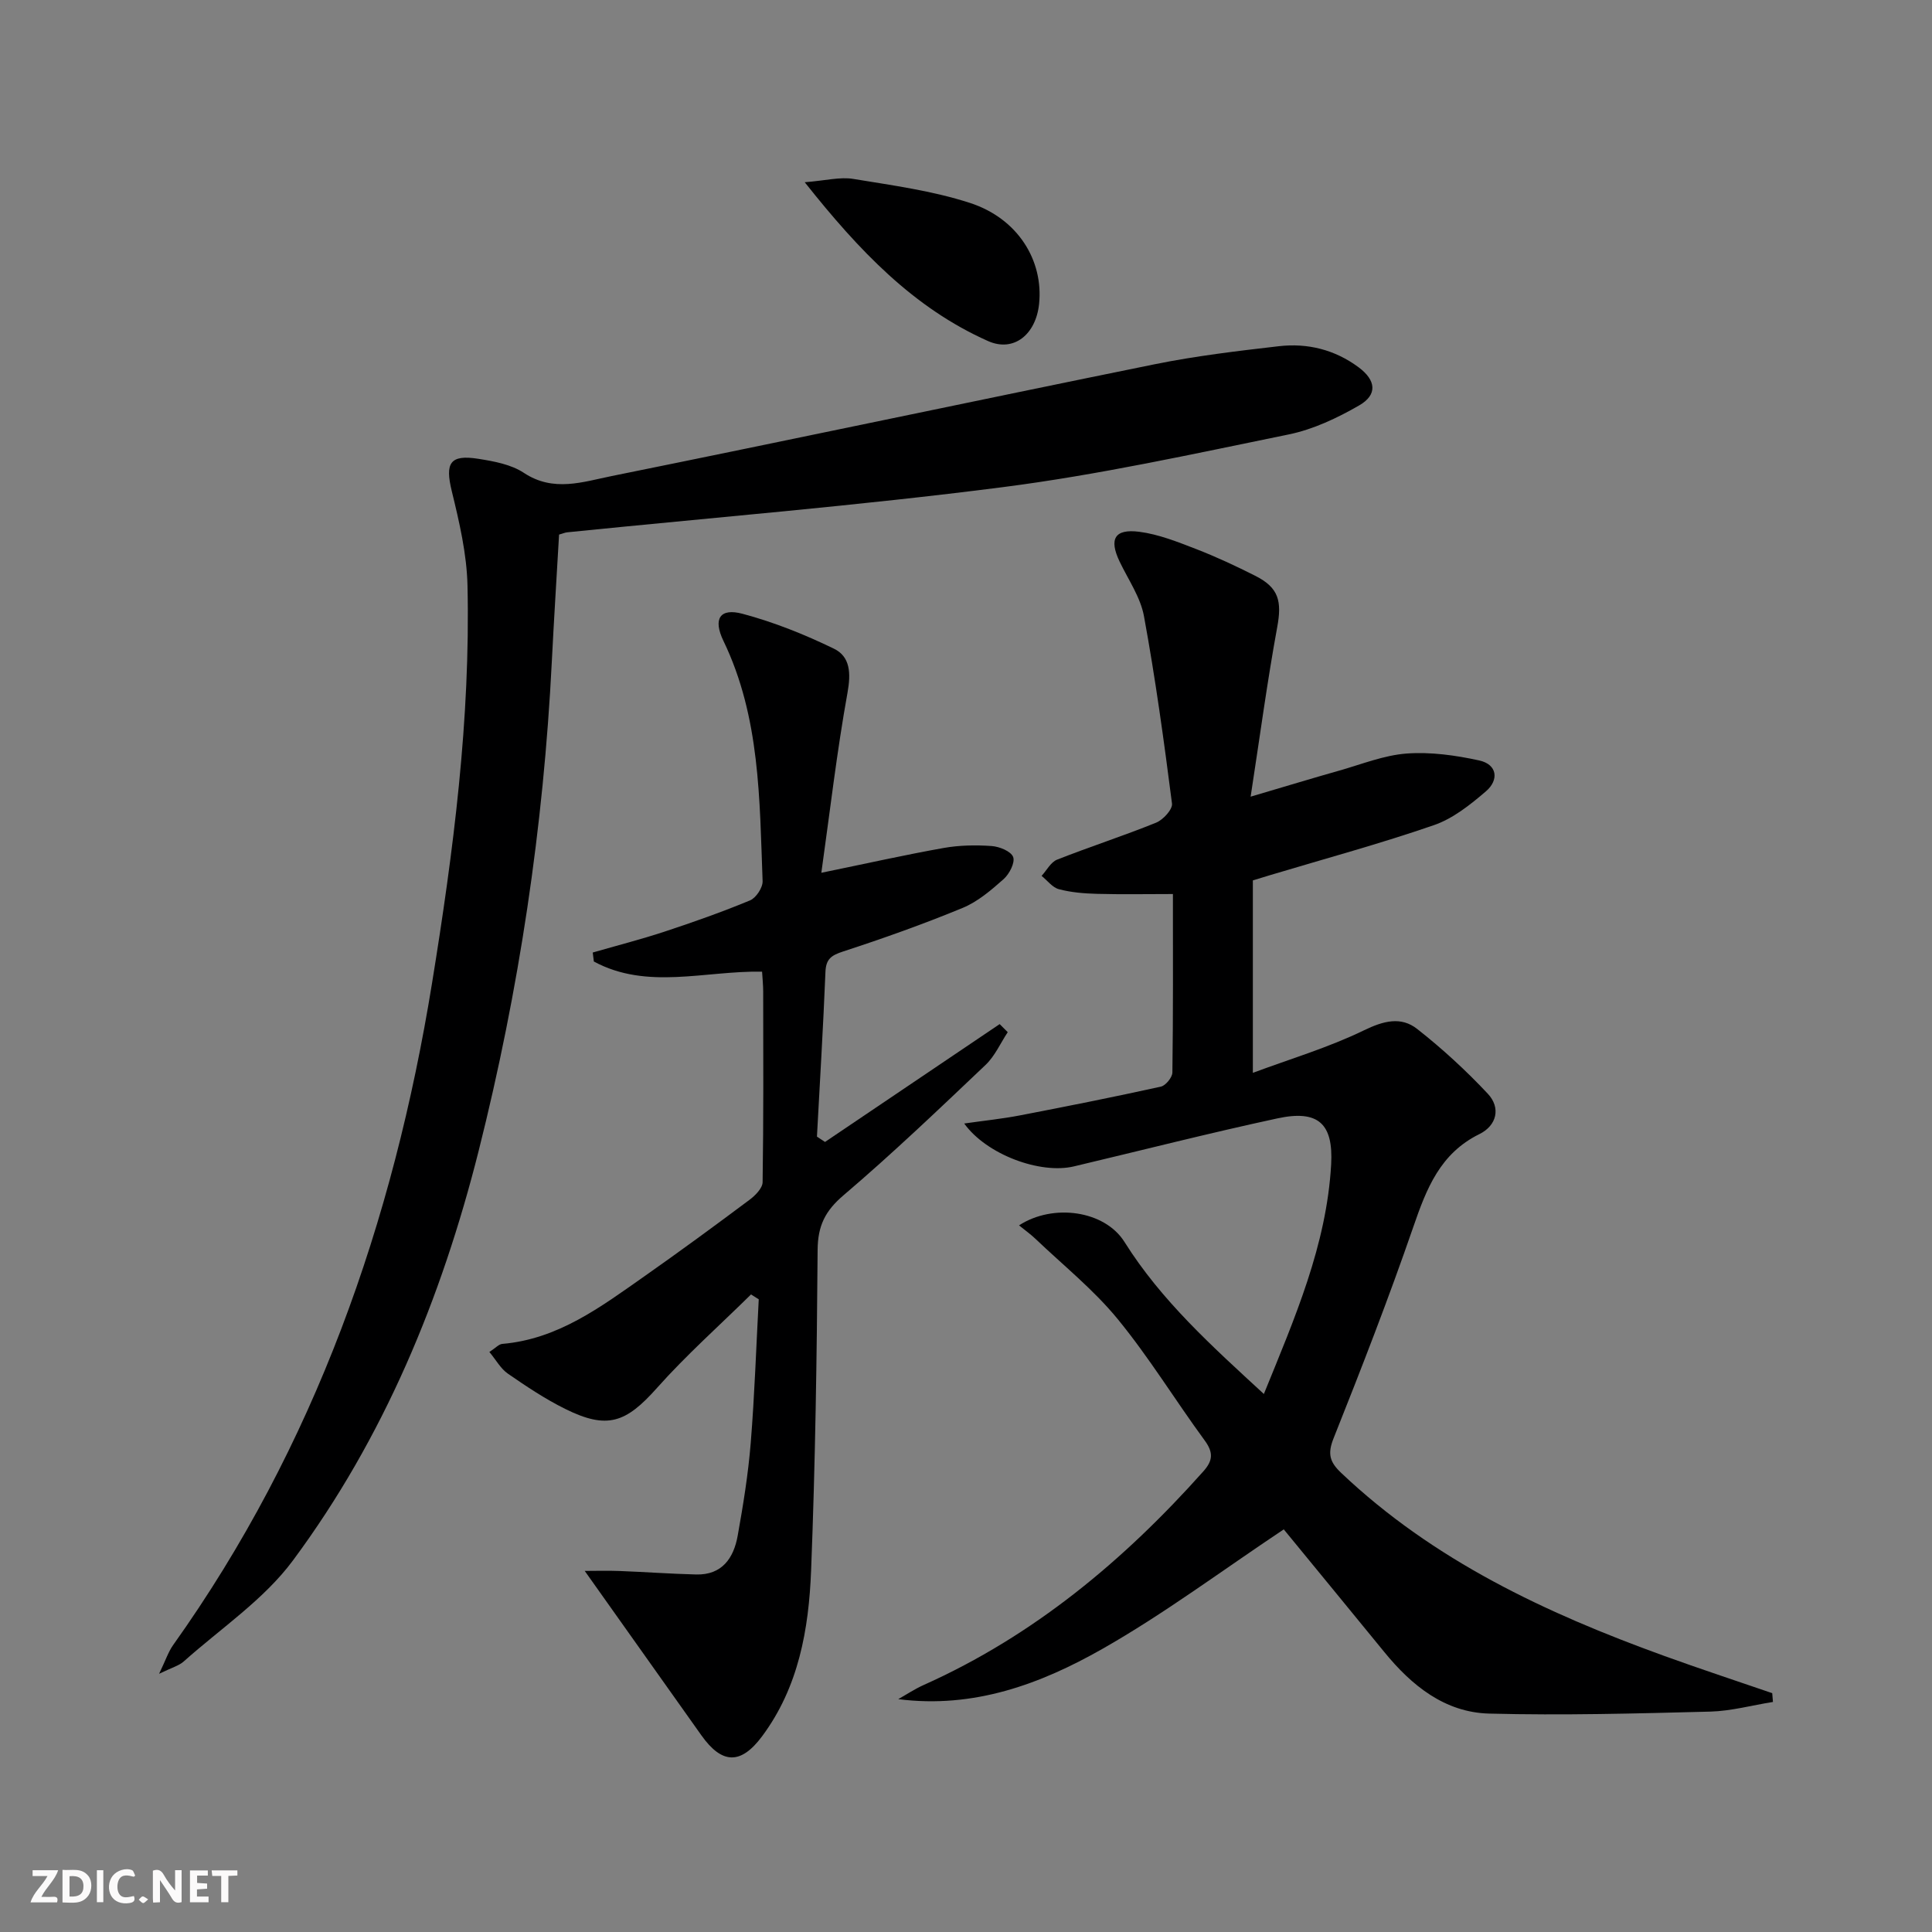 <svg enable-background="new 0 0 400 400" viewBox="0 0 400 400" xmlns="http://www.w3.org/2000/svg"><rect x="0" y="0" width="400" height="400" fill="#808080" stroke="none"/><g fill="#fbfafa"><path d="m37.59 393.81c-.92.31-1.52.05-2-.78-.7-1.2-1.52-2.34-2.47-3.78v4.59c-.55.03-.95.05-1.41.07-.03-.37-.06-.64-.06-.91 0-1.91 0-3.81 0-5.7 1.13-.41 1.77-.03 2.29.91.62 1.11 1.38 2.14 2.31 3.19v-4.2h1.35v6.61z"/><path d="m12.94 393.88v-6.75c1.9.19 3.93-.54 5.37 1.29.8 1.01.78 2.88.03 3.97-1.37 1.97-3.4 1.51-5.4 1.49m1.45-1.22c2.04.12 2.92-.58 2.89-2.21-.03-1.51-.98-2.19-2.89-2z"/><path d="m11.81 393.87h-5.49c.68-2.18 2.47-3.48 3.51-5.45h-3.08v-1.21h5.29c-.71 2.13-2.44 3.48-3.47 5.51.86 0 1.63.04 2.39-.01.79-.05 1.14.21.85 1.16"/><path d="m39.33 393.86v-6.61h3.7v1.07h-2.22v1.52c.68.04 1.34.09 2.07.13v1.07c-.72.05-1.38.09-2.1.14v1.48h2.4v1.19h-3.85z"/><path d="m27.71 388.56c-1.15-.3-2.46-.61-3.1.64-.37.73-.41 1.93-.06 2.67.63 1.35 1.99.93 3.17.68.35.94-.01 1.32-.93 1.46-1.62.25-3.05-.27-3.76-1.48-.73-1.25-.6-3.03.31-4.17.88-1.11 2.71-1.7 4-1.16.32.13.44.74.65 1.12-.1.08-.19.16-.28.24"/><path d="m49.15 387.24v1.07c-.59.02-1.17.05-1.87.08v5.44h-1.48v-5.44h-1.85c-.05-.4-.08-.73-.13-1.15z"/><path d="m20.06 387.21h1.33v6.62h-1.33z"/><path d="m30.68 393.25c-.49.38-.8.79-1.05.76-.32-.05-.6-.45-.9-.7.26-.24.51-.64.8-.67.29-.04.62.3 1.15.61"/></g><path d="m367.07 352.37c-4.33.69-8.64 1.88-12.98 2-15.25.39-30.53.81-45.77.41-9.19-.24-16.05-5.8-21.72-12.75-7.14-8.75-14.32-17.47-20.81-25.39-12.93 8.62-24.79 17.49-37.56 24.75-12.77 7.25-26.59 12.41-42.26 10.4 1.76-.99 3.45-2.12 5.29-2.94 22.77-10.2 41.41-25.76 57.87-44.21 2.01-2.25 2.11-3.92.28-6.42-6.1-8.32-11.5-17.19-18.02-25.14-4.98-6.08-11.25-11.1-16.97-16.56-1.04-.99-2.22-1.83-3.44-2.82 7.04-4.58 17.73-3.1 21.83 3.43 7.63 12.16 18.08 21.55 28.86 31.48 6.39-15.73 12.99-30.79 13.93-47.53.47-8.41-2.64-11.37-11.13-9.53-14.1 3.04-28.09 6.61-42.13 9.94-6.96 1.65-18.06-2.42-22.71-8.88 4.12-.59 7.84-.97 11.49-1.67 9.76-1.88 19.51-3.82 29.21-5.96 1-.22 2.38-1.9 2.4-2.92.17-12.13.11-24.26.11-36.96-5.52 0-10.63.1-15.73-.04-2.64-.07-5.34-.29-7.87-.96-1.35-.35-2.4-1.81-3.59-2.76 1.06-1.15 1.9-2.84 3.21-3.36 6.79-2.68 13.75-4.92 20.51-7.66 1.45-.59 3.43-2.75 3.28-3.95-1.66-12.96-3.44-25.93-5.8-38.78-.72-3.95-3.26-7.58-5.05-11.33-2.22-4.65-1.06-6.82 4.08-6.16 4.02.52 7.95 2.1 11.78 3.58 4.18 1.62 8.26 3.53 12.26 5.55 4.87 2.46 5.5 5.27 4.51 10.64-2.06 11.22-3.57 22.54-5.5 35.07 7.14-2.1 12.74-3.81 18.37-5.4 4.62-1.31 9.23-3.18 13.94-3.53 4.95-.36 10.11.36 15 1.43 3.78.82 4.14 4.05 1.41 6.39-3.24 2.78-6.83 5.65-10.78 7.01-11.11 3.84-22.48 6.92-33.75 10.3-.94.28-1.87.57-3.73 1.14v39.84c7.74-2.88 15.67-5.24 23-8.8 4.06-1.97 7.67-2.92 11.03-.28 5.18 4.07 10.09 8.58 14.6 13.39 2.76 2.93 1.87 6.6-1.72 8.37-8.15 4.01-10.96 11.3-13.69 19.22-5.08 14.73-10.73 29.27-16.5 43.74-1.29 3.23-.83 4.92 1.57 7.19 19.14 18.15 42.38 29.01 66.77 37.85 7.45 2.7 14.98 5.18 22.47 7.75.06.59.1 1.2.15 1.82z" fill="#000001"/><path d="m32.94 346.54c1.38-2.87 1.92-4.56 2.9-5.94 29.35-41.2 45.6-87.63 53.61-137.06 4.41-27.2 7.97-54.63 7.34-82.32-.15-6.54-1.69-13.12-3.25-19.52-1.42-5.81-.42-7.64 5.48-6.71 3.24.51 6.8 1.16 9.44 2.91 6.12 4.06 12.24 1.86 18.19.66 37.52-7.59 74.97-15.54 112.49-23.16 8.44-1.71 17.05-2.73 25.62-3.72 5.96-.69 11.6.71 16.52 4.36 3.61 2.68 3.97 5.67.13 7.89-4.54 2.62-9.53 4.98-14.62 6.02-19.66 4.02-39.31 8.36-59.18 10.91-29.96 3.85-60.1 6.29-90.17 9.35-.47.05-.93.25-1.69.47-.5 8.73-1.06 17.49-1.5 26.26-1.72 34.28-6.77 68.05-15.15 101.33-7.71 30.59-19.62 59.42-38.46 84.82-6 8.09-14.91 14.03-22.57 20.87-1.01.91-2.48 1.29-5.13 2.58z" fill="#000001"/><path d="m170.05 180.7c9.44-1.94 17.36-3.72 25.34-5.14 3.23-.57 6.62-.63 9.9-.4 1.62.11 4.02 1.08 4.47 2.27.44 1.15-.78 3.52-1.96 4.57-2.58 2.29-5.36 4.68-8.49 5.97-8.11 3.35-16.4 6.3-24.74 9.02-2.44.8-3.56 1.53-3.67 4.23-.46 11.38-1.15 22.74-1.76 34.11.56.37 1.11.73 1.67 1.1 12.05-8.13 24.11-16.27 36.16-24.4l1.67 1.67c-1.51 2.28-2.66 4.95-4.6 6.79-9.65 9.16-19.28 18.36-29.4 26.98-3.81 3.24-5.32 6.33-5.36 11.29-.16 22.14-.48 44.29-1.35 66.41-.48 12.16-2.58 24.16-10.17 34.34-4.39 5.88-8.28 5.77-12.54-.22-7.86-11.05-15.7-22.12-24.16-34.05 2.19 0 4.73-.08 7.27.02 5.27.2 10.54.59 15.81.72 5.37.13 7.76-3.41 8.59-8.02 1.14-6.37 2.18-12.78 2.7-19.22.8-9.89 1.13-19.82 1.66-29.73-.53-.34-1.07-.67-1.6-1.01-6.52 6.43-13.4 12.54-19.47 19.36-6.44 7.24-10.3 8.66-19.02 4.33-4.14-2.05-8.04-4.66-11.85-7.29-1.49-1.03-2.45-2.83-3.83-4.49 1.31-.85 1.96-1.61 2.67-1.67 11.54-.98 20.38-7.65 29.36-13.95 7.35-5.16 14.6-10.48 21.8-15.86 1.2-.89 2.72-2.42 2.74-3.67.2-13.16.14-26.33.12-39.49 0-1.29-.14-2.58-.23-4.1-11.84-.21-23.8 3.86-34.83-2.1-.08-.62-.15-1.24-.23-1.86 4.95-1.43 9.96-2.71 14.85-4.32 5.98-1.97 11.92-4.07 17.73-6.48 1.24-.52 2.64-2.65 2.59-3.98-.64-16.9-.49-33.94-8.11-49.74-2.2-4.57-.74-6.87 3.96-5.61 6.49 1.73 12.85 4.28 18.91 7.22 3.4 1.65 3.54 5.09 2.82 9.1-2.2 12.17-3.62 24.49-5.42 37.3z" fill="#000001"/><path d="m166.61 37.73c4.39-.35 7.32-1.14 10.04-.69 8.12 1.34 16.4 2.45 24.19 4.98 9.92 3.23 15.23 11.94 14.29 20.92-.66 6.3-5.23 10.05-10.57 7.67-15.39-6.85-26.64-18.62-37.95-32.88z" fill="#000001"/></svg>
